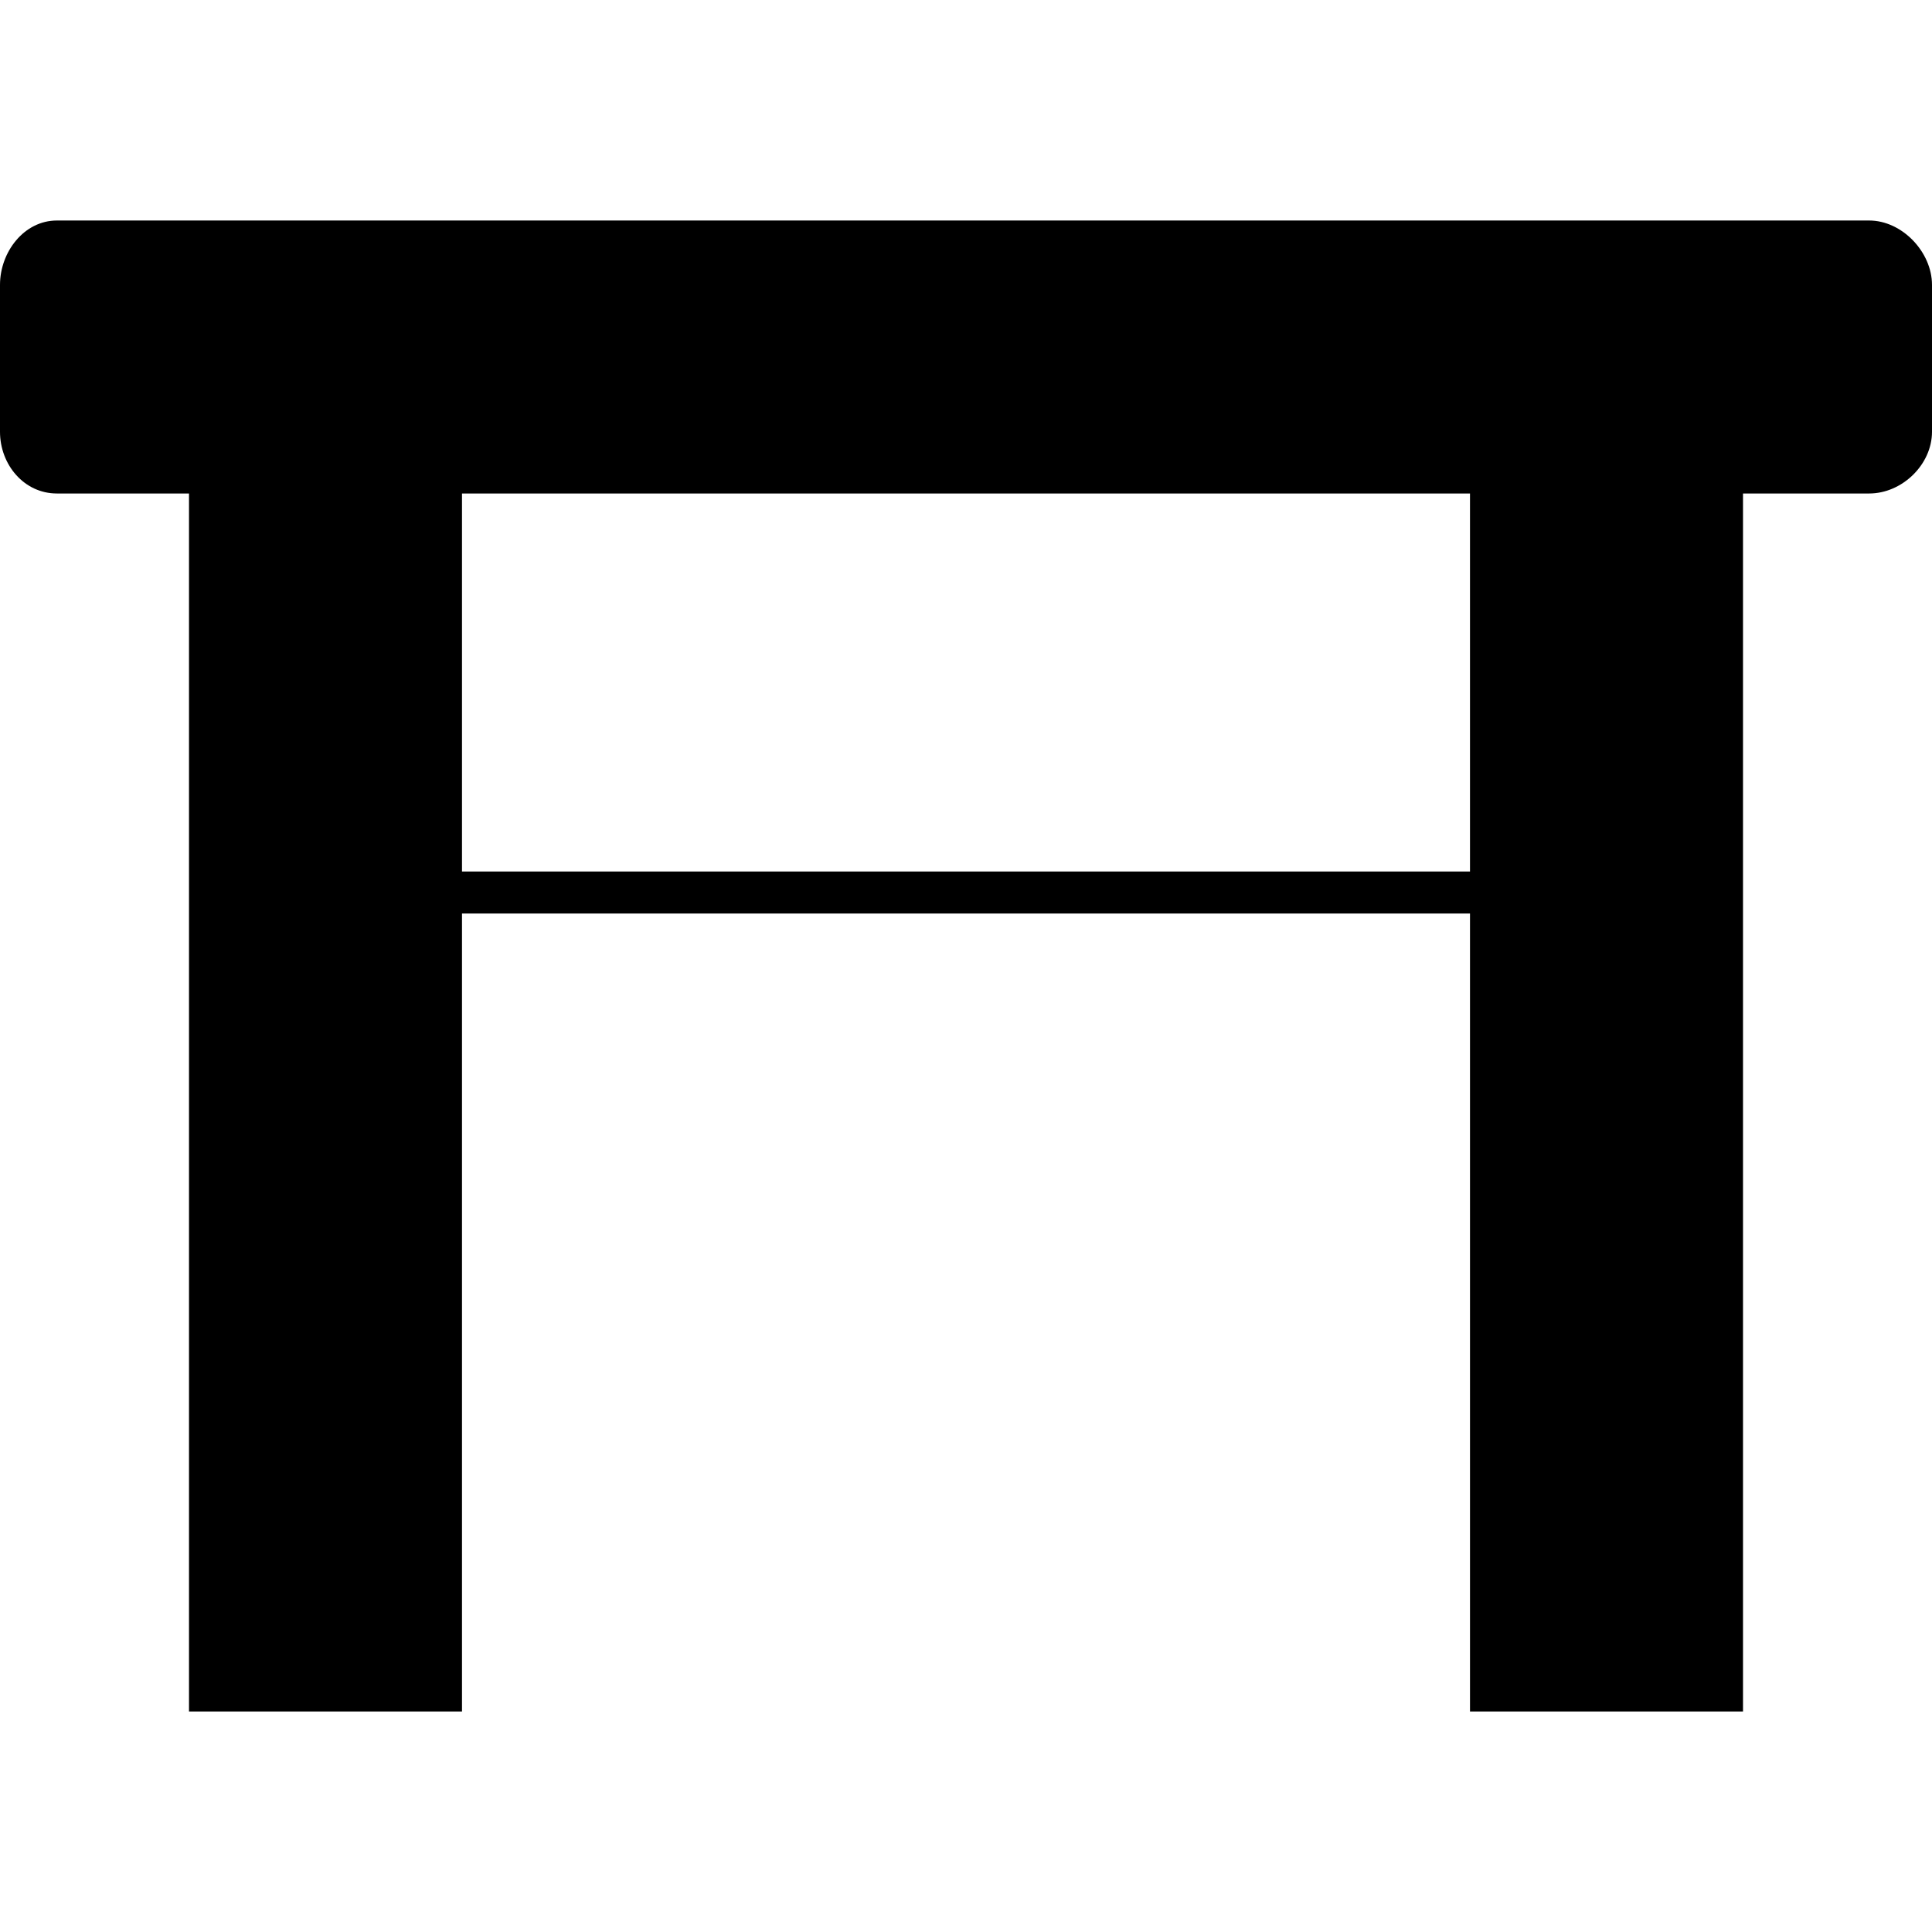 <?xml version="1.0" encoding="iso-8859-1"?>
<!-- Uploaded to: SVG Repo, www.svgrepo.com, Generator: SVG Repo Mixer Tools -->
<svg fill="#000000" height="800px" width="800px" version="1.1" id="Layer_1" xmlns="http://www.w3.org/2000/svg" xmlns:xlink="http://www.w3.org/1999/xlink" 
	 viewBox="0 0 368 368" xml:space="preserve">
<g>
	<g>
		<path d="M356.036,42.002h-345.2c-6.26,0-10.836,6-10.836,12.264v27.972c0,6.26,4.576,11.76,10.836,11.76H36v232h52v-152h192v152
			h52v-232h24.036c6.264,0,11.964-5.5,11.964-11.76V54.266C368,48.002,362.3,42.002,356.036,42.002z M280,166.002H88v-72h192
			V166.002z"/>
	</g>
</g>
</svg>